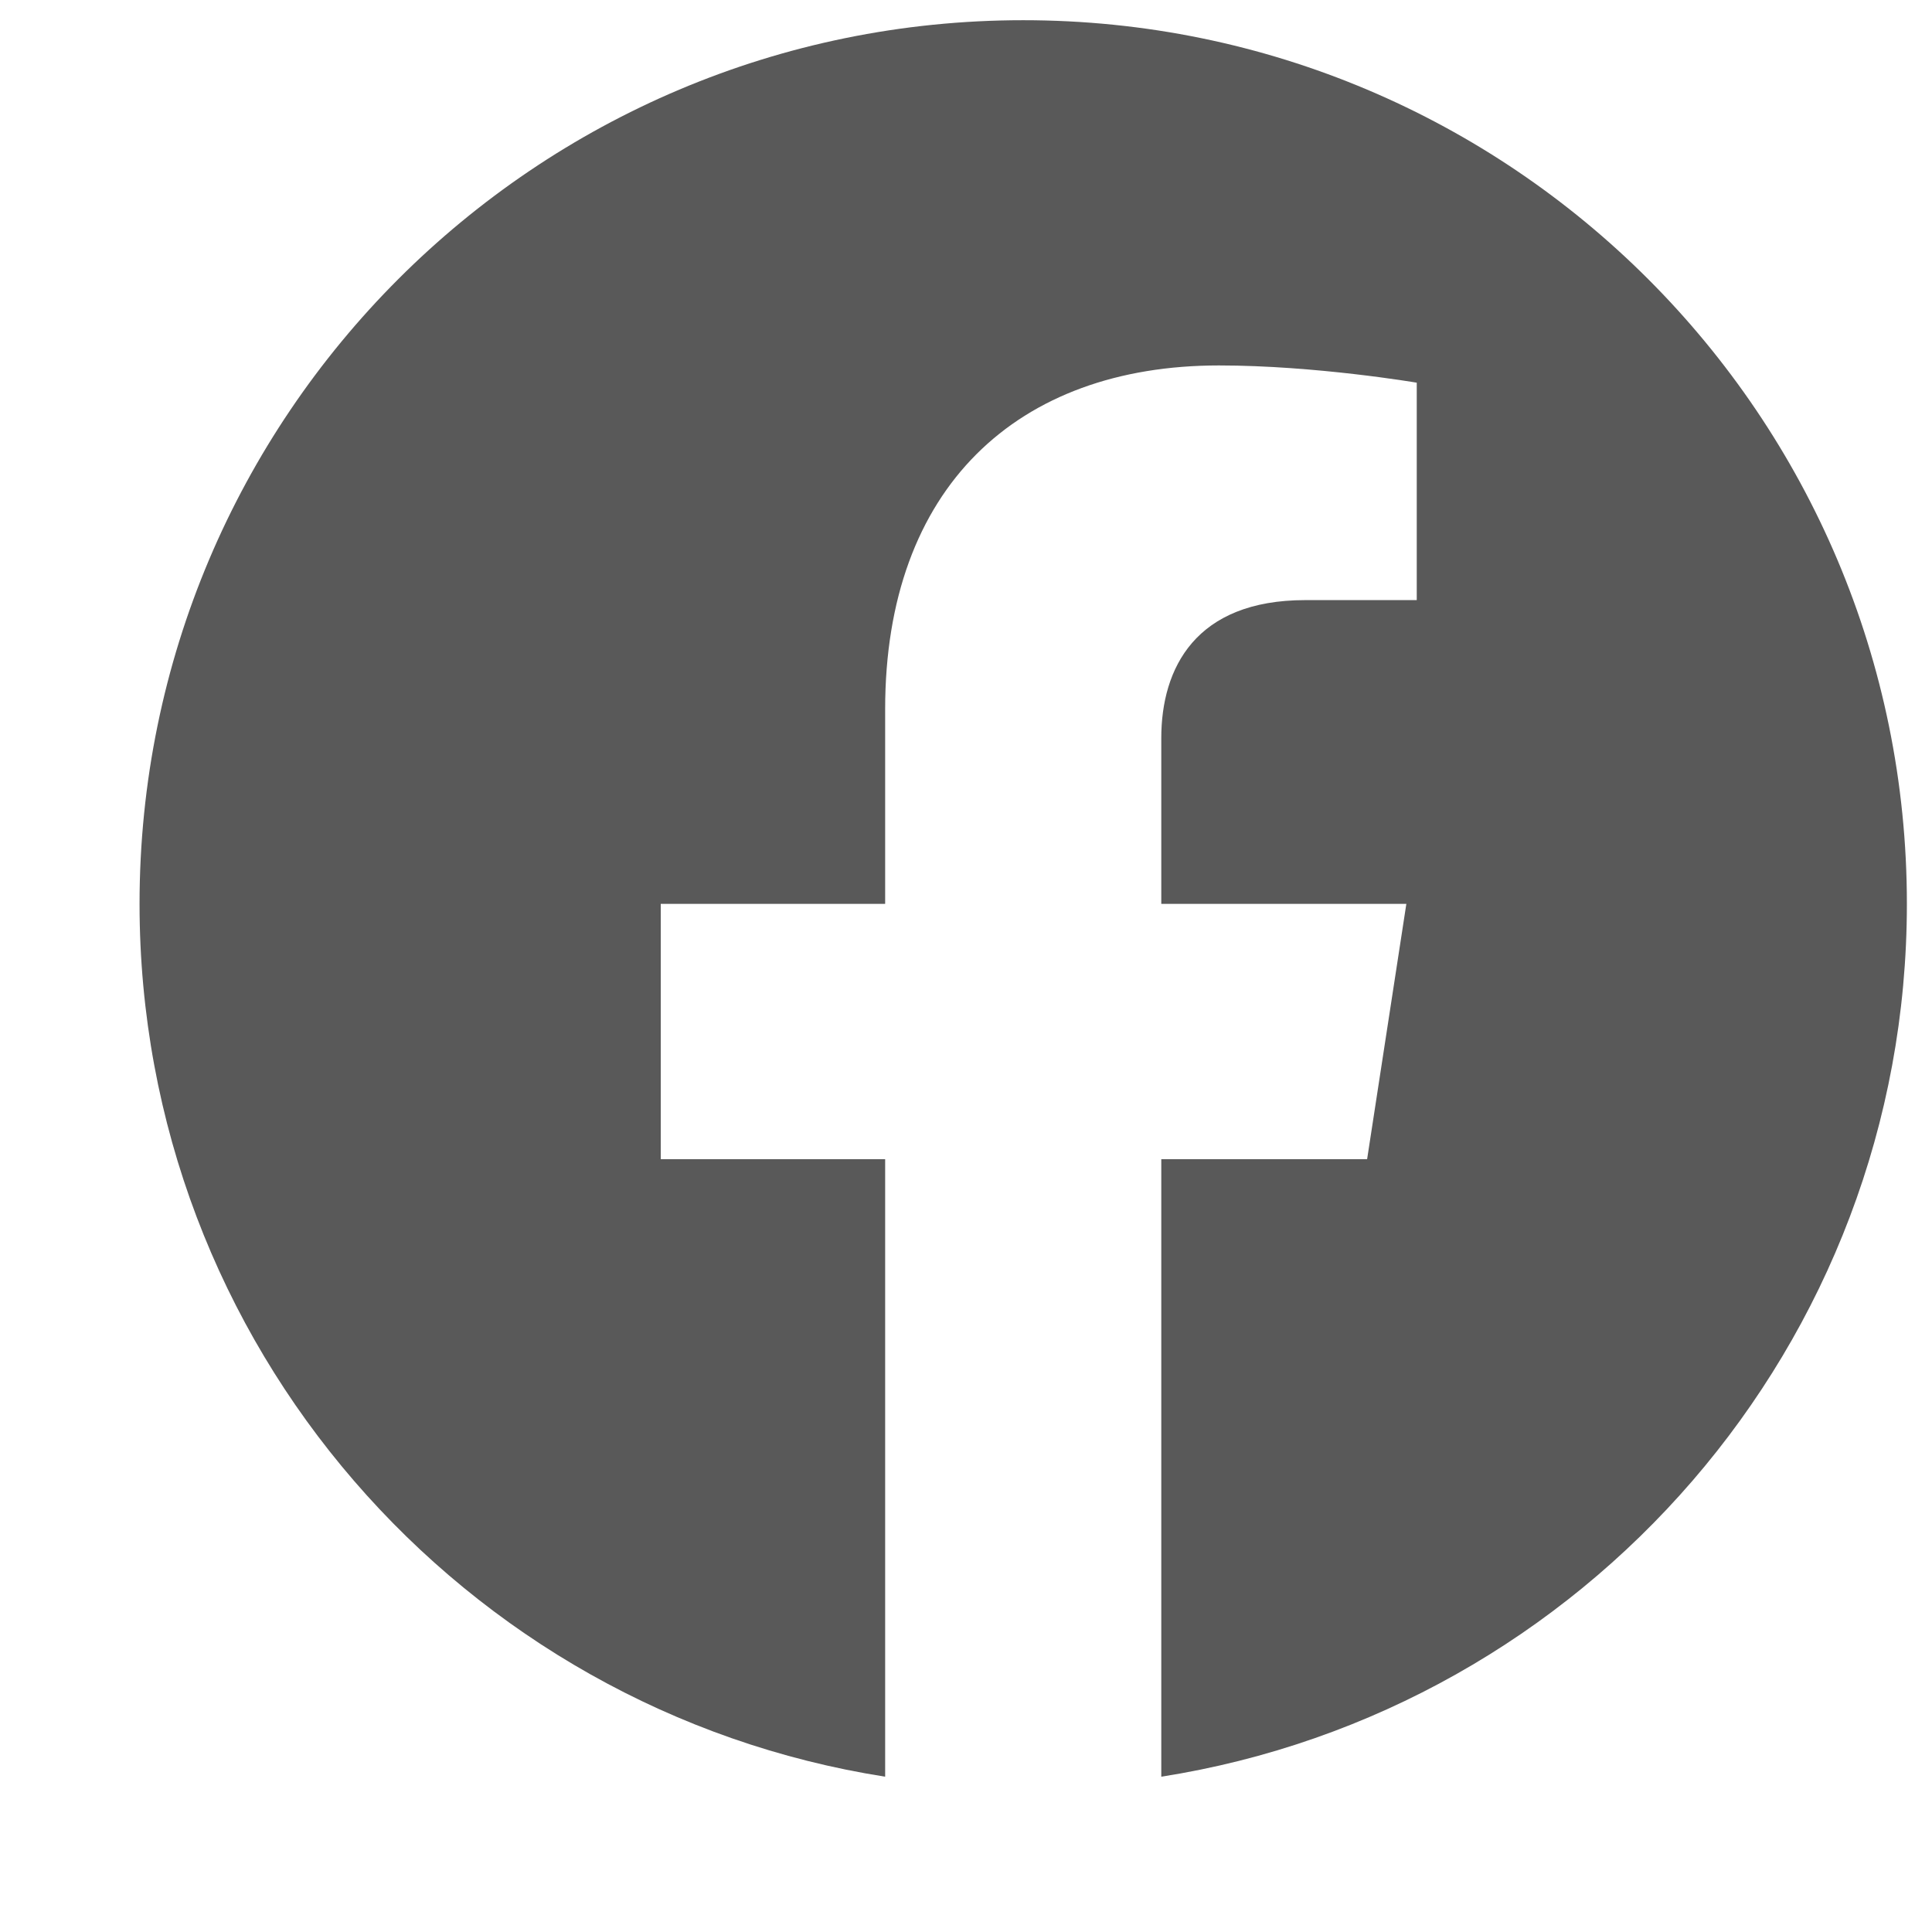 <svg width="13" height="13" viewBox="0 0 13 13" fill="none" xmlns="http://www.w3.org/2000/svg">
<g clip-path="url(#clip0_2_1140)">
<path d="M12.831 6.082C12.831 2.798 10.169 0.136 6.885 0.136C3.601 0.136 0.939 2.798 0.939 6.082C0.939 9.049 3.114 11.509 5.956 11.955V7.8H4.446V6.082H5.956V4.772C5.956 3.282 6.844 2.459 8.202 2.459C8.852 2.459 9.533 2.575 9.533 2.575V4.038H8.783C8.044 4.038 7.814 4.496 7.814 4.967V6.082H9.463L9.199 7.8H7.814V11.955C10.656 11.509 12.831 9.049 12.831 6.082Z" fill="#595959"/>
</g>
<defs>
<clipPath id="clip0_2_1140">
<rect width="11.891" height="11.891" fill="white" transform="translate(0.939 0.136)"/>
</clipPath>
</defs>
</svg>
